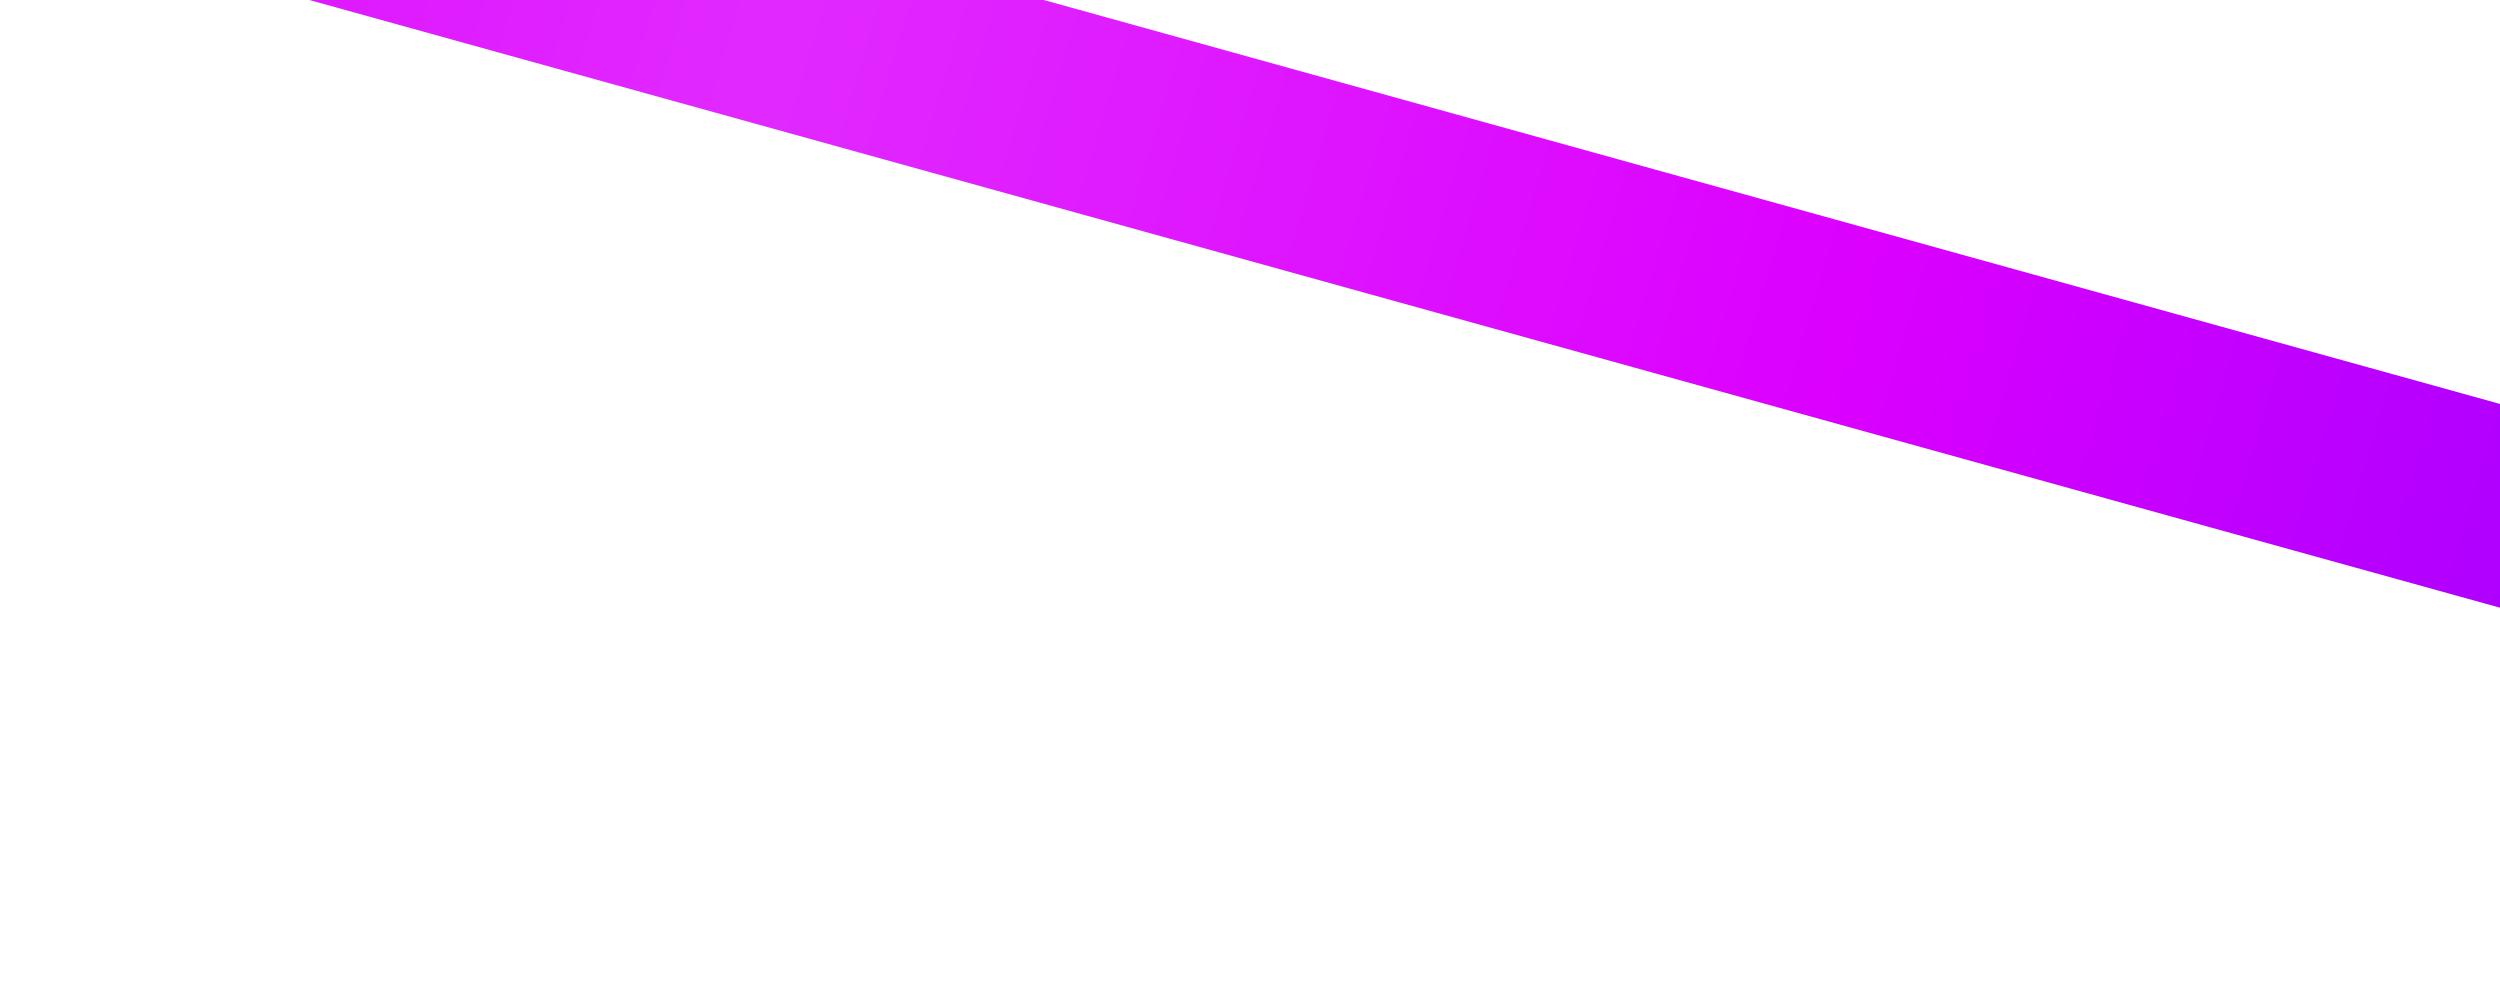 <?xml version="1.0" encoding="UTF-8"?> <svg xmlns="http://www.w3.org/2000/svg" width="382" height="154" viewBox="0 0 382 154" fill="none"> <g filter="url(#filter0_f_89_2)"> <line x1="8.01" y1="-26.454" x2="592.01" y2="135.546" stroke="url(#paint0_radial_89_2)" stroke-width="30"></line> </g> <defs> <filter id="filter0_f_89_2" x="0" y="-44.908" width="600.019" height="198.908" filterUnits="userSpaceOnUse" color-interpolation-filters="sRGB"> <feFlood flood-opacity="0" result="BackgroundImageFix"></feFlood> <feBlend mode="normal" in="SourceGraphic" in2="BackgroundImageFix" result="shape"></feBlend> <feGaussianBlur stdDeviation="2" result="effect1_foregroundBlur_89_2"></feGaussianBlur> </filter> <radialGradient id="paint0_radial_89_2" cx="0" cy="0" r="1" gradientUnits="userSpaceOnUse" gradientTransform="translate(117.003 5.49) rotate(15.538) scale(356.528 216075)"> <stop stop-color="#E129FF"></stop> <stop offset="0.479" stop-color="#DB00FF"></stop> <stop offset="1" stop-color="#8F00FF"></stop> </radialGradient> </defs> </svg> 